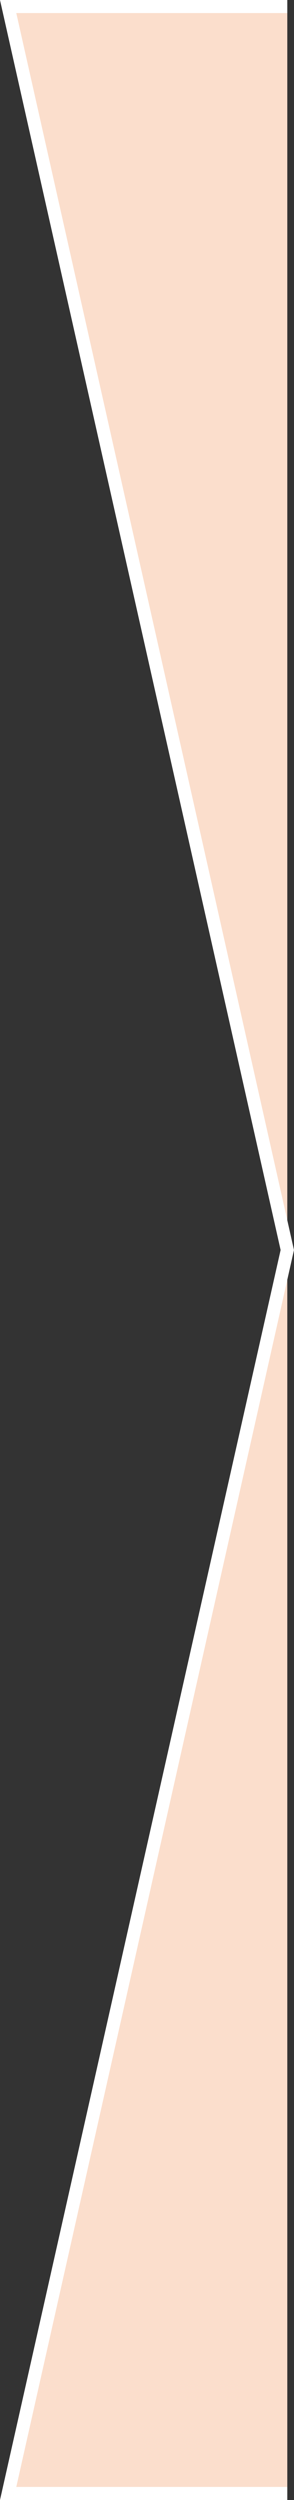<?xml version="1.0" encoding="UTF-8"?>
<svg xmlns="http://www.w3.org/2000/svg" id="Livello_2" data-name="Livello 2" preserveAspectRatio="none" viewBox="0 0 45.15 383">
  <rect x="0" y="0" width="45.15" height="383" fill="#333333" stroke="none"/>
  <defs>
    <style>
      .cls-1 {
        fill: #fbdecc;
        stroke: #fff;
        stroke-width: 2px;
      }
    </style>
  </defs>
  <g id="Livello_1-2" data-name="Livello 1">
    <path id="Tracciato_4973" data-name="Tracciato 4973" class="cls-1" d="m44.12,382H1.25l42.87-190.5L1.25,1h42.87"></path>
  </g>
</svg>
